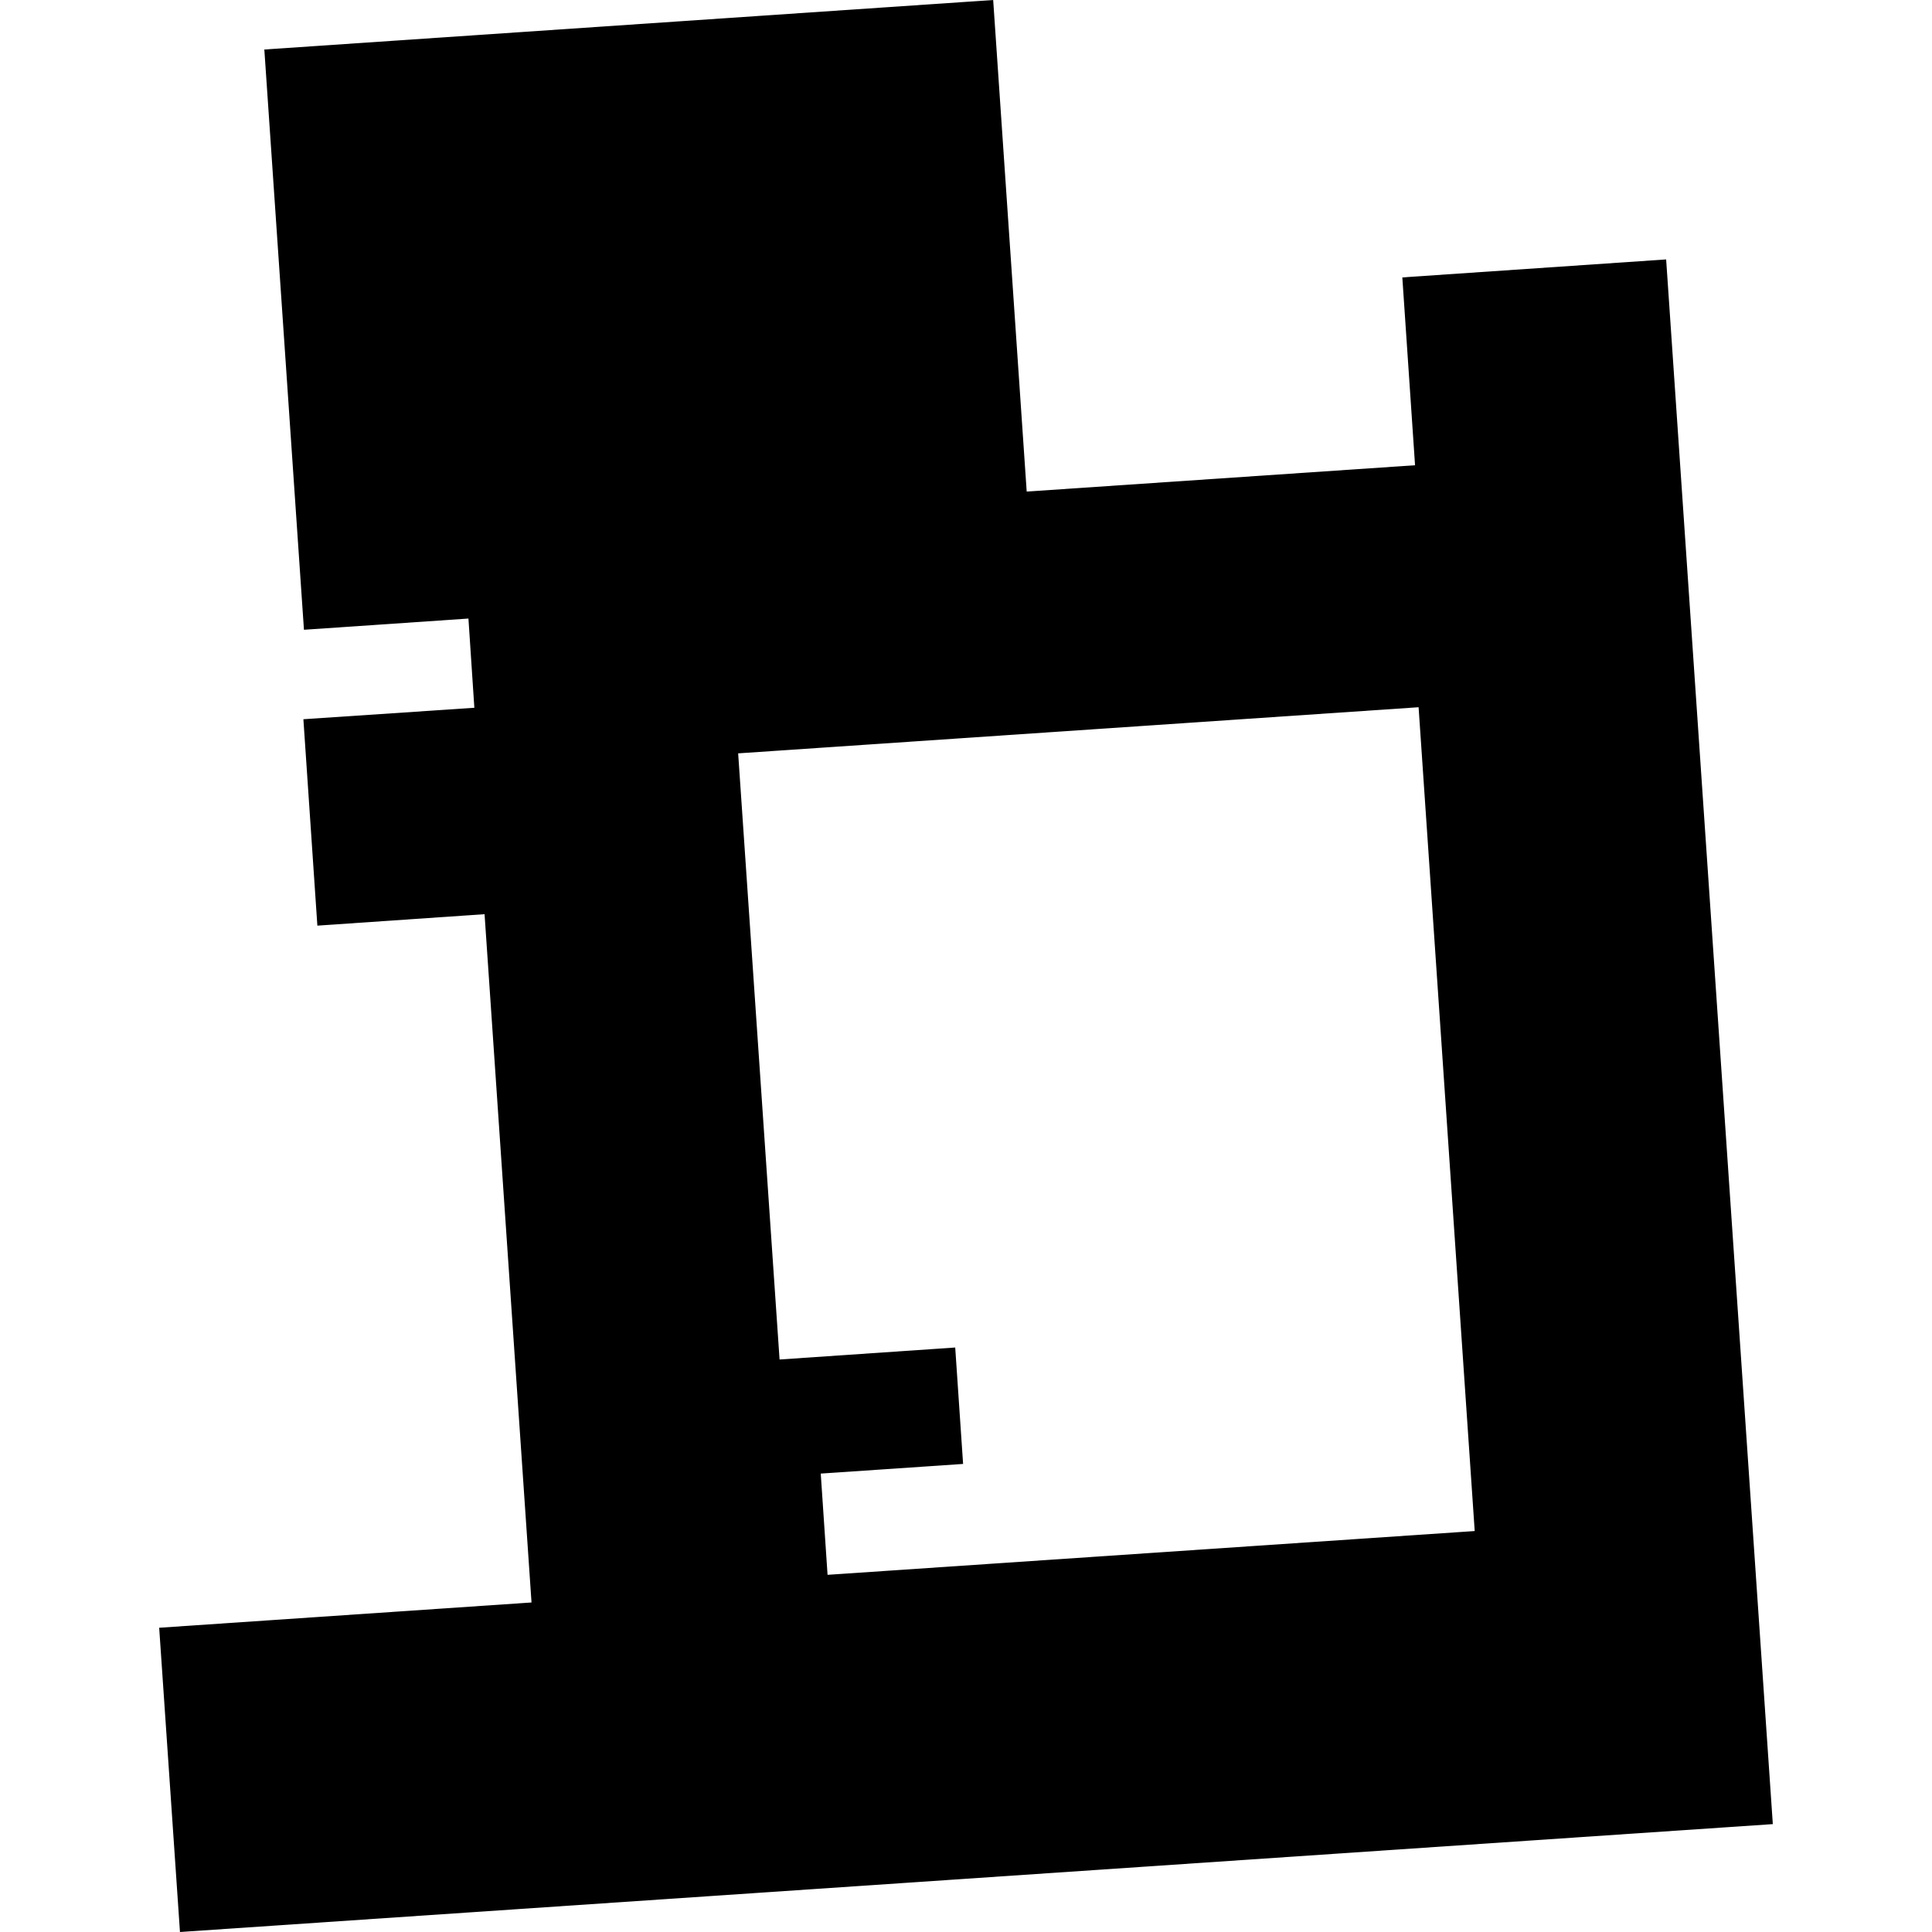 <?xml version="1.0" encoding="utf-8" standalone="no"?>
<!DOCTYPE svg PUBLIC "-//W3C//DTD SVG 1.1//EN"
  "http://www.w3.org/Graphics/SVG/1.1/DTD/svg11.dtd">
<!-- Created with matplotlib (https://matplotlib.org/) -->
<svg height="288pt" version="1.1" viewBox="0 0 288 288" width="288pt" xmlns="http://www.w3.org/2000/svg" xmlns:xlink="http://www.w3.org/1999/xlink">
 <defs>
  <style type="text/css">
*{stroke-linecap:butt;stroke-linejoin:round;}
  </style>
 </defs>
 <g id="figure_1">
  <g id="patch_1">
   <path d="M 0 288 
L 288 288 
L 288 0 
L 0 0 
z
" style="fill:none;opacity:0;"/>
  </g>
  <g id="axes_1">
   <g id="PatchCollection_1">
    <path clip-path="url(#pc768a35ed0)" d="M 209.042 41.353 
L 248.369 38.672 
L 264.271 271.917 
L 26.828 288 
L 23.729 242.646 
L 79.233 238.878 
L 72.232 136.275 
L 47.31 137.984 
L 45.226 107.215 
L 70.711 105.506 
L 69.829 92.207 
L 45.31 93.878 
L 39.404 7.381 
L 148.051 0 
L 153.048 73.277 
L 210.939 69.353 
L 209.042 41.353 
M 110.036 112.301 
L 116.209 202.659 
L 142.392 200.872 
L 143.567 218.226 
L 122.348 219.664 
L 123.363 234.756 
L 219.832 228.229 
L 211.467 105.425 
L 110.036 112.301 
"/>
   </g>
  </g>
 </g>
 <defs>
  <clipPath id="pc768a35ed0">
   <rect height="288" width="240.542" x="23.729" y="0"/>
  </clipPath>
 </defs>
</svg>
